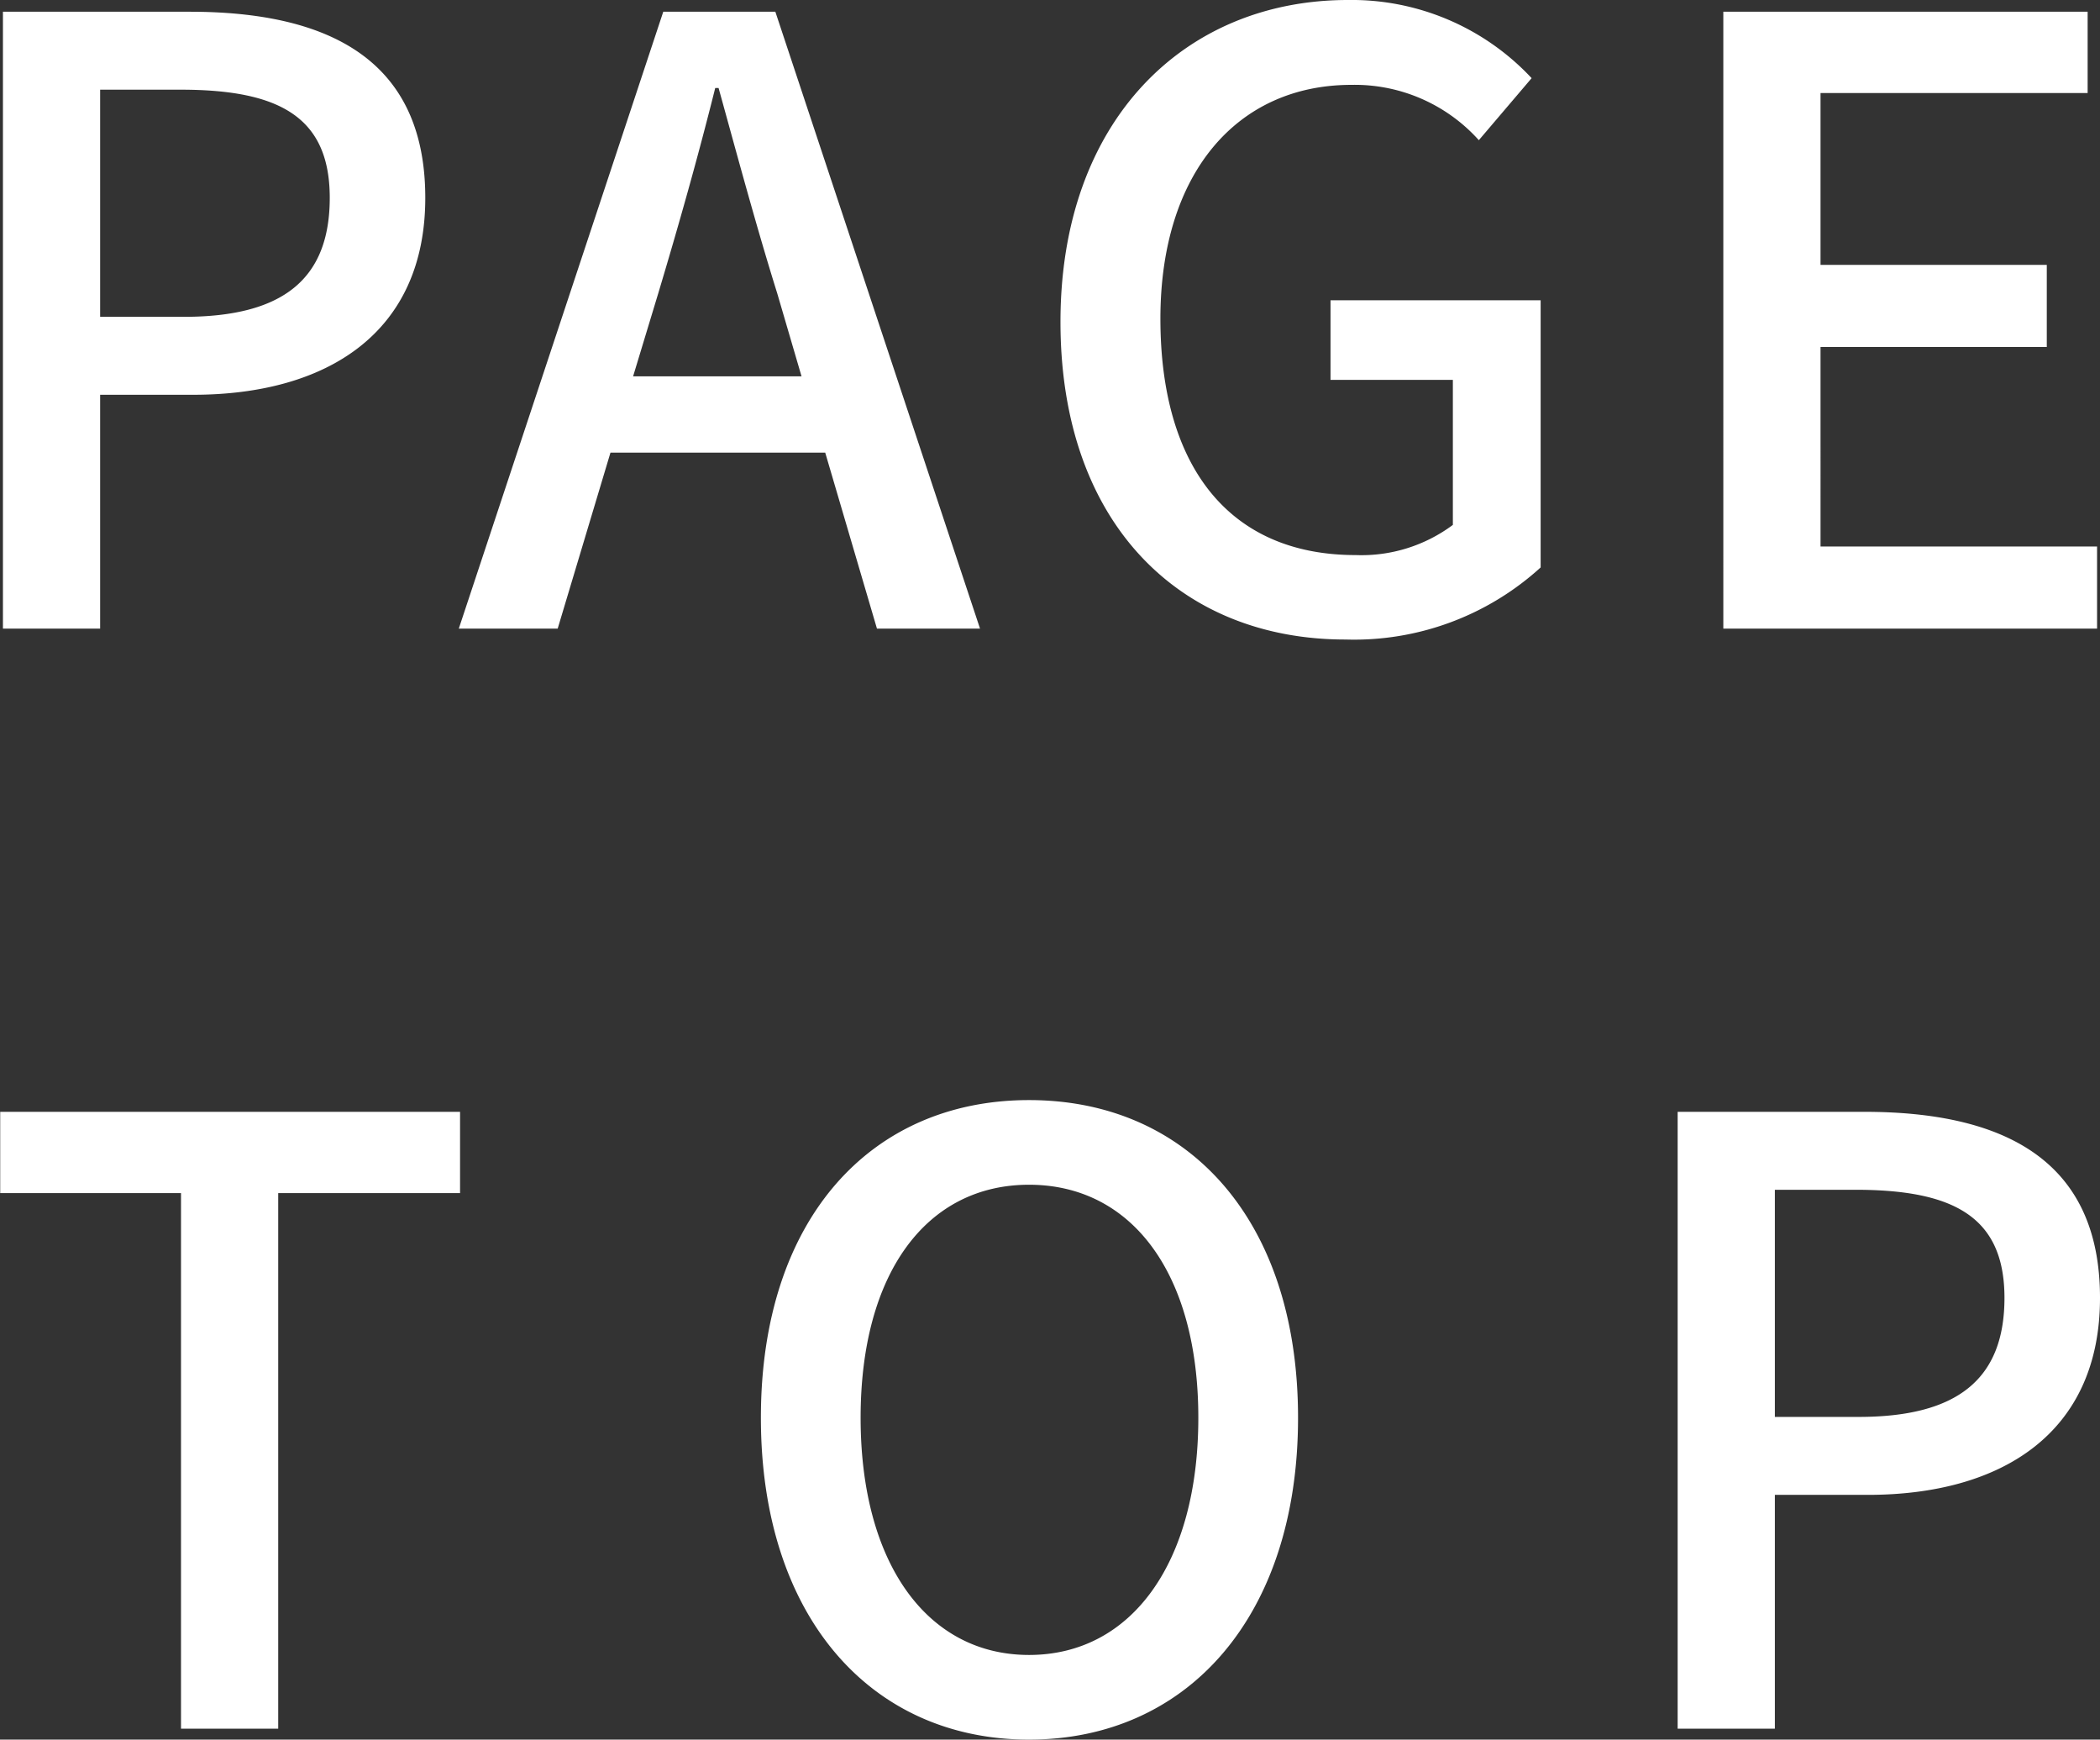 <svg xmlns="http://www.w3.org/2000/svg" viewBox="0 0 40.096 33.208"><rect x="0" y="0" width="40.096" height="33.208" fill="#333333" stroke="none"/><path fill="#fff" d="M.056 12h1.856V7.536h1.776c2.56 0 4.432-1.184 4.432-3.76C8.12 1.12 6.248.224 3.62.224H.056Zm1.856-5.952V1.712h1.536c1.872 0 2.848.512 2.848 2.064s-.892 2.272-2.784 2.272Zm10.176 1.136.48-1.584c.384-1.28.752-2.576 1.088-3.92h.064c.368 1.328.72 2.64 1.12 3.92l.464 1.584ZM16.744 12h1.968L14.804.224h-2.14L8.76 12h1.888l1.008-3.36h4.1Zm8.944.208a5.29 5.29 0 0 0 3.728-1.376v-5.1h-4.012v1.52h2.336v2.768a2.92 2.92 0 0 1-1.856.576c-2.432 0-3.728-1.712-3.728-4.512 0-2.768 1.456-4.464 3.648-4.464a3.185 3.185 0 0 1 2.432 1.056l1.008-1.184A4.7 4.7 0 0 0 25.736 0c-3.12 0-5.488 2.3-5.488 6.144 0 3.856 2.288 6.064 5.44 6.064ZM32.904 12h7.136v-1.568h-5.28V6.624h4.32V5.056h-4.32v-3.28h5.1V.224h-6.956ZM3.456 33h1.856V22.776h3.472v-1.552H.004v1.552h3.452Zm16.192.208c3.024 0 5.136-2.352 5.136-6.144S22.672 21 19.648 21s-5.12 2.272-5.12 6.064 2.096 6.144 5.12 6.144Zm0-1.616c-1.952 0-3.216-1.76-3.216-4.528s1.264-4.448 3.216-4.448 3.232 1.68 3.232 4.448-1.276 4.528-3.232 4.528ZM32.032 33h1.856v-4.464h1.776c2.56 0 4.432-1.184 4.432-3.76 0-2.656-1.872-3.552-4.5-3.552h-3.564Zm1.856-5.952v-4.336h1.536c1.872 0 2.848.512 2.848 2.064s-.9 2.272-2.784 2.272Z"/></svg>